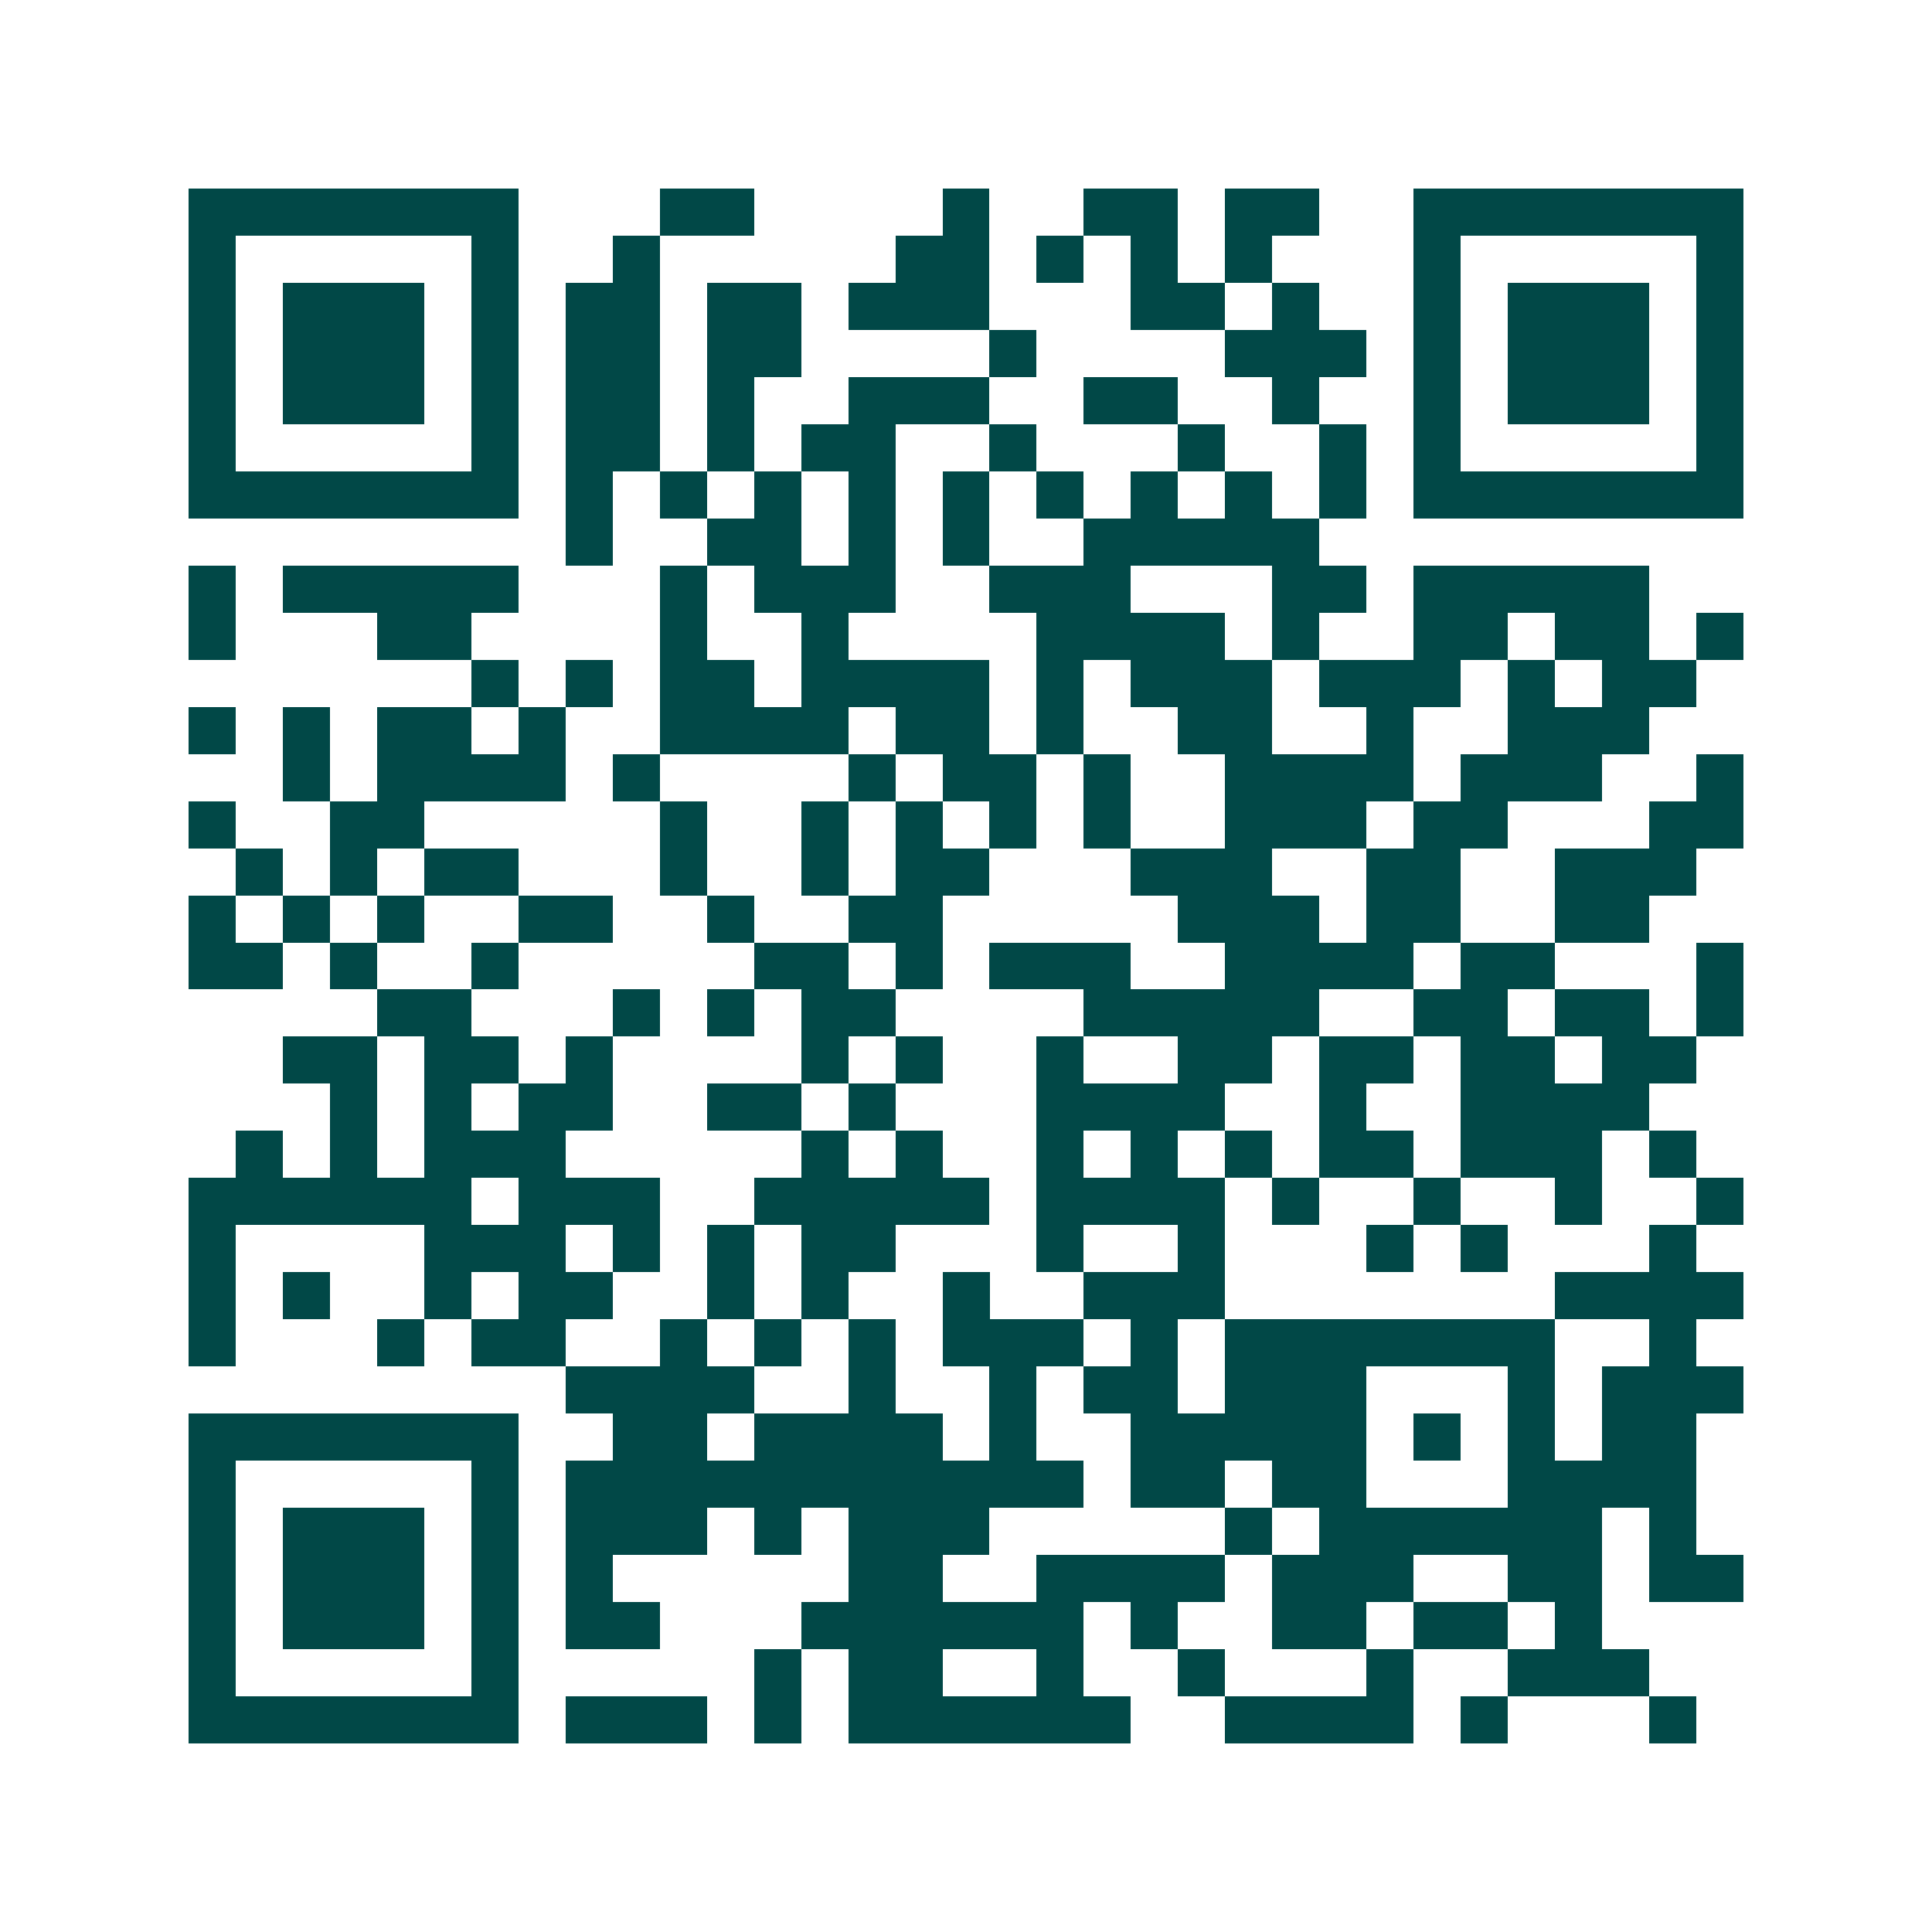 <svg xmlns="http://www.w3.org/2000/svg" width="200" height="200" viewBox="0 0 41 41" shape-rendering="crispEdges"><path fill="#ffffff" d="M0 0h41v41H0z"/><path stroke="#014847" d="M4 4.5h7m3 0h2m4 0h1m2 0h2m1 0h2m2 0h7M4 5.5h1m5 0h1m2 0h1m5 0h2m1 0h1m1 0h1m1 0h1m3 0h1m5 0h1M4 6.5h1m1 0h3m1 0h1m1 0h2m1 0h2m1 0h3m3 0h2m1 0h1m2 0h1m1 0h3m1 0h1M4 7.5h1m1 0h3m1 0h1m1 0h2m1 0h2m4 0h1m4 0h3m1 0h1m1 0h3m1 0h1M4 8.5h1m1 0h3m1 0h1m1 0h2m1 0h1m2 0h3m2 0h2m2 0h1m2 0h1m1 0h3m1 0h1M4 9.5h1m5 0h1m1 0h2m1 0h1m1 0h2m2 0h1m3 0h1m2 0h1m1 0h1m5 0h1M4 10.5h7m1 0h1m1 0h1m1 0h1m1 0h1m1 0h1m1 0h1m1 0h1m1 0h1m1 0h1m1 0h7M12 11.5h1m2 0h2m1 0h1m1 0h1m2 0h5M4 12.5h1m1 0h5m3 0h1m1 0h3m2 0h3m3 0h2m1 0h5M4 13.5h1m3 0h2m4 0h1m2 0h1m4 0h4m1 0h1m2 0h2m1 0h2m1 0h1M10 14.5h1m1 0h1m1 0h2m1 0h4m1 0h1m1 0h3m1 0h3m1 0h1m1 0h2M4 15.5h1m1 0h1m1 0h2m1 0h1m2 0h4m1 0h2m1 0h1m2 0h2m2 0h1m2 0h3M6 16.5h1m1 0h4m1 0h1m4 0h1m1 0h2m1 0h1m2 0h4m1 0h3m2 0h1M4 17.5h1m2 0h2m5 0h1m2 0h1m1 0h1m1 0h1m1 0h1m2 0h3m1 0h2m3 0h2M5 18.5h1m1 0h1m1 0h2m3 0h1m2 0h1m1 0h2m3 0h3m2 0h2m2 0h3M4 19.5h1m1 0h1m1 0h1m2 0h2m2 0h1m2 0h2m5 0h3m1 0h2m2 0h2M4 20.5h2m1 0h1m2 0h1m5 0h2m1 0h1m1 0h3m2 0h4m1 0h2m3 0h1M8 21.5h2m3 0h1m1 0h1m1 0h2m4 0h5m2 0h2m1 0h2m1 0h1M6 22.5h2m1 0h2m1 0h1m4 0h1m1 0h1m2 0h1m2 0h2m1 0h2m1 0h2m1 0h2M7 23.5h1m1 0h1m1 0h2m2 0h2m1 0h1m3 0h4m2 0h1m2 0h4M5 24.5h1m1 0h1m1 0h3m5 0h1m1 0h1m2 0h1m1 0h1m1 0h1m1 0h2m1 0h3m1 0h1M4 25.5h6m1 0h3m2 0h5m1 0h4m1 0h1m2 0h1m2 0h1m2 0h1M4 26.5h1m4 0h3m1 0h1m1 0h1m1 0h2m3 0h1m2 0h1m3 0h1m1 0h1m3 0h1M4 27.5h1m1 0h1m2 0h1m1 0h2m2 0h1m1 0h1m2 0h1m2 0h3m7 0h4M4 28.5h1m3 0h1m1 0h2m2 0h1m1 0h1m1 0h1m1 0h3m1 0h1m1 0h7m2 0h1M12 29.5h4m2 0h1m2 0h1m1 0h2m1 0h3m3 0h1m1 0h3M4 30.5h7m2 0h2m1 0h4m1 0h1m2 0h5m1 0h1m1 0h1m1 0h2M4 31.5h1m5 0h1m1 0h11m1 0h2m1 0h2m3 0h4M4 32.5h1m1 0h3m1 0h1m1 0h3m1 0h1m1 0h3m5 0h1m1 0h6m1 0h1M4 33.5h1m1 0h3m1 0h1m1 0h1m5 0h2m2 0h4m1 0h3m2 0h2m1 0h2M4 34.5h1m1 0h3m1 0h1m1 0h2m3 0h6m1 0h1m2 0h2m1 0h2m1 0h1M4 35.5h1m5 0h1m5 0h1m1 0h2m2 0h1m2 0h1m3 0h1m2 0h3M4 36.5h7m1 0h3m1 0h1m1 0h6m2 0h4m1 0h1m3 0h1"/></svg>
